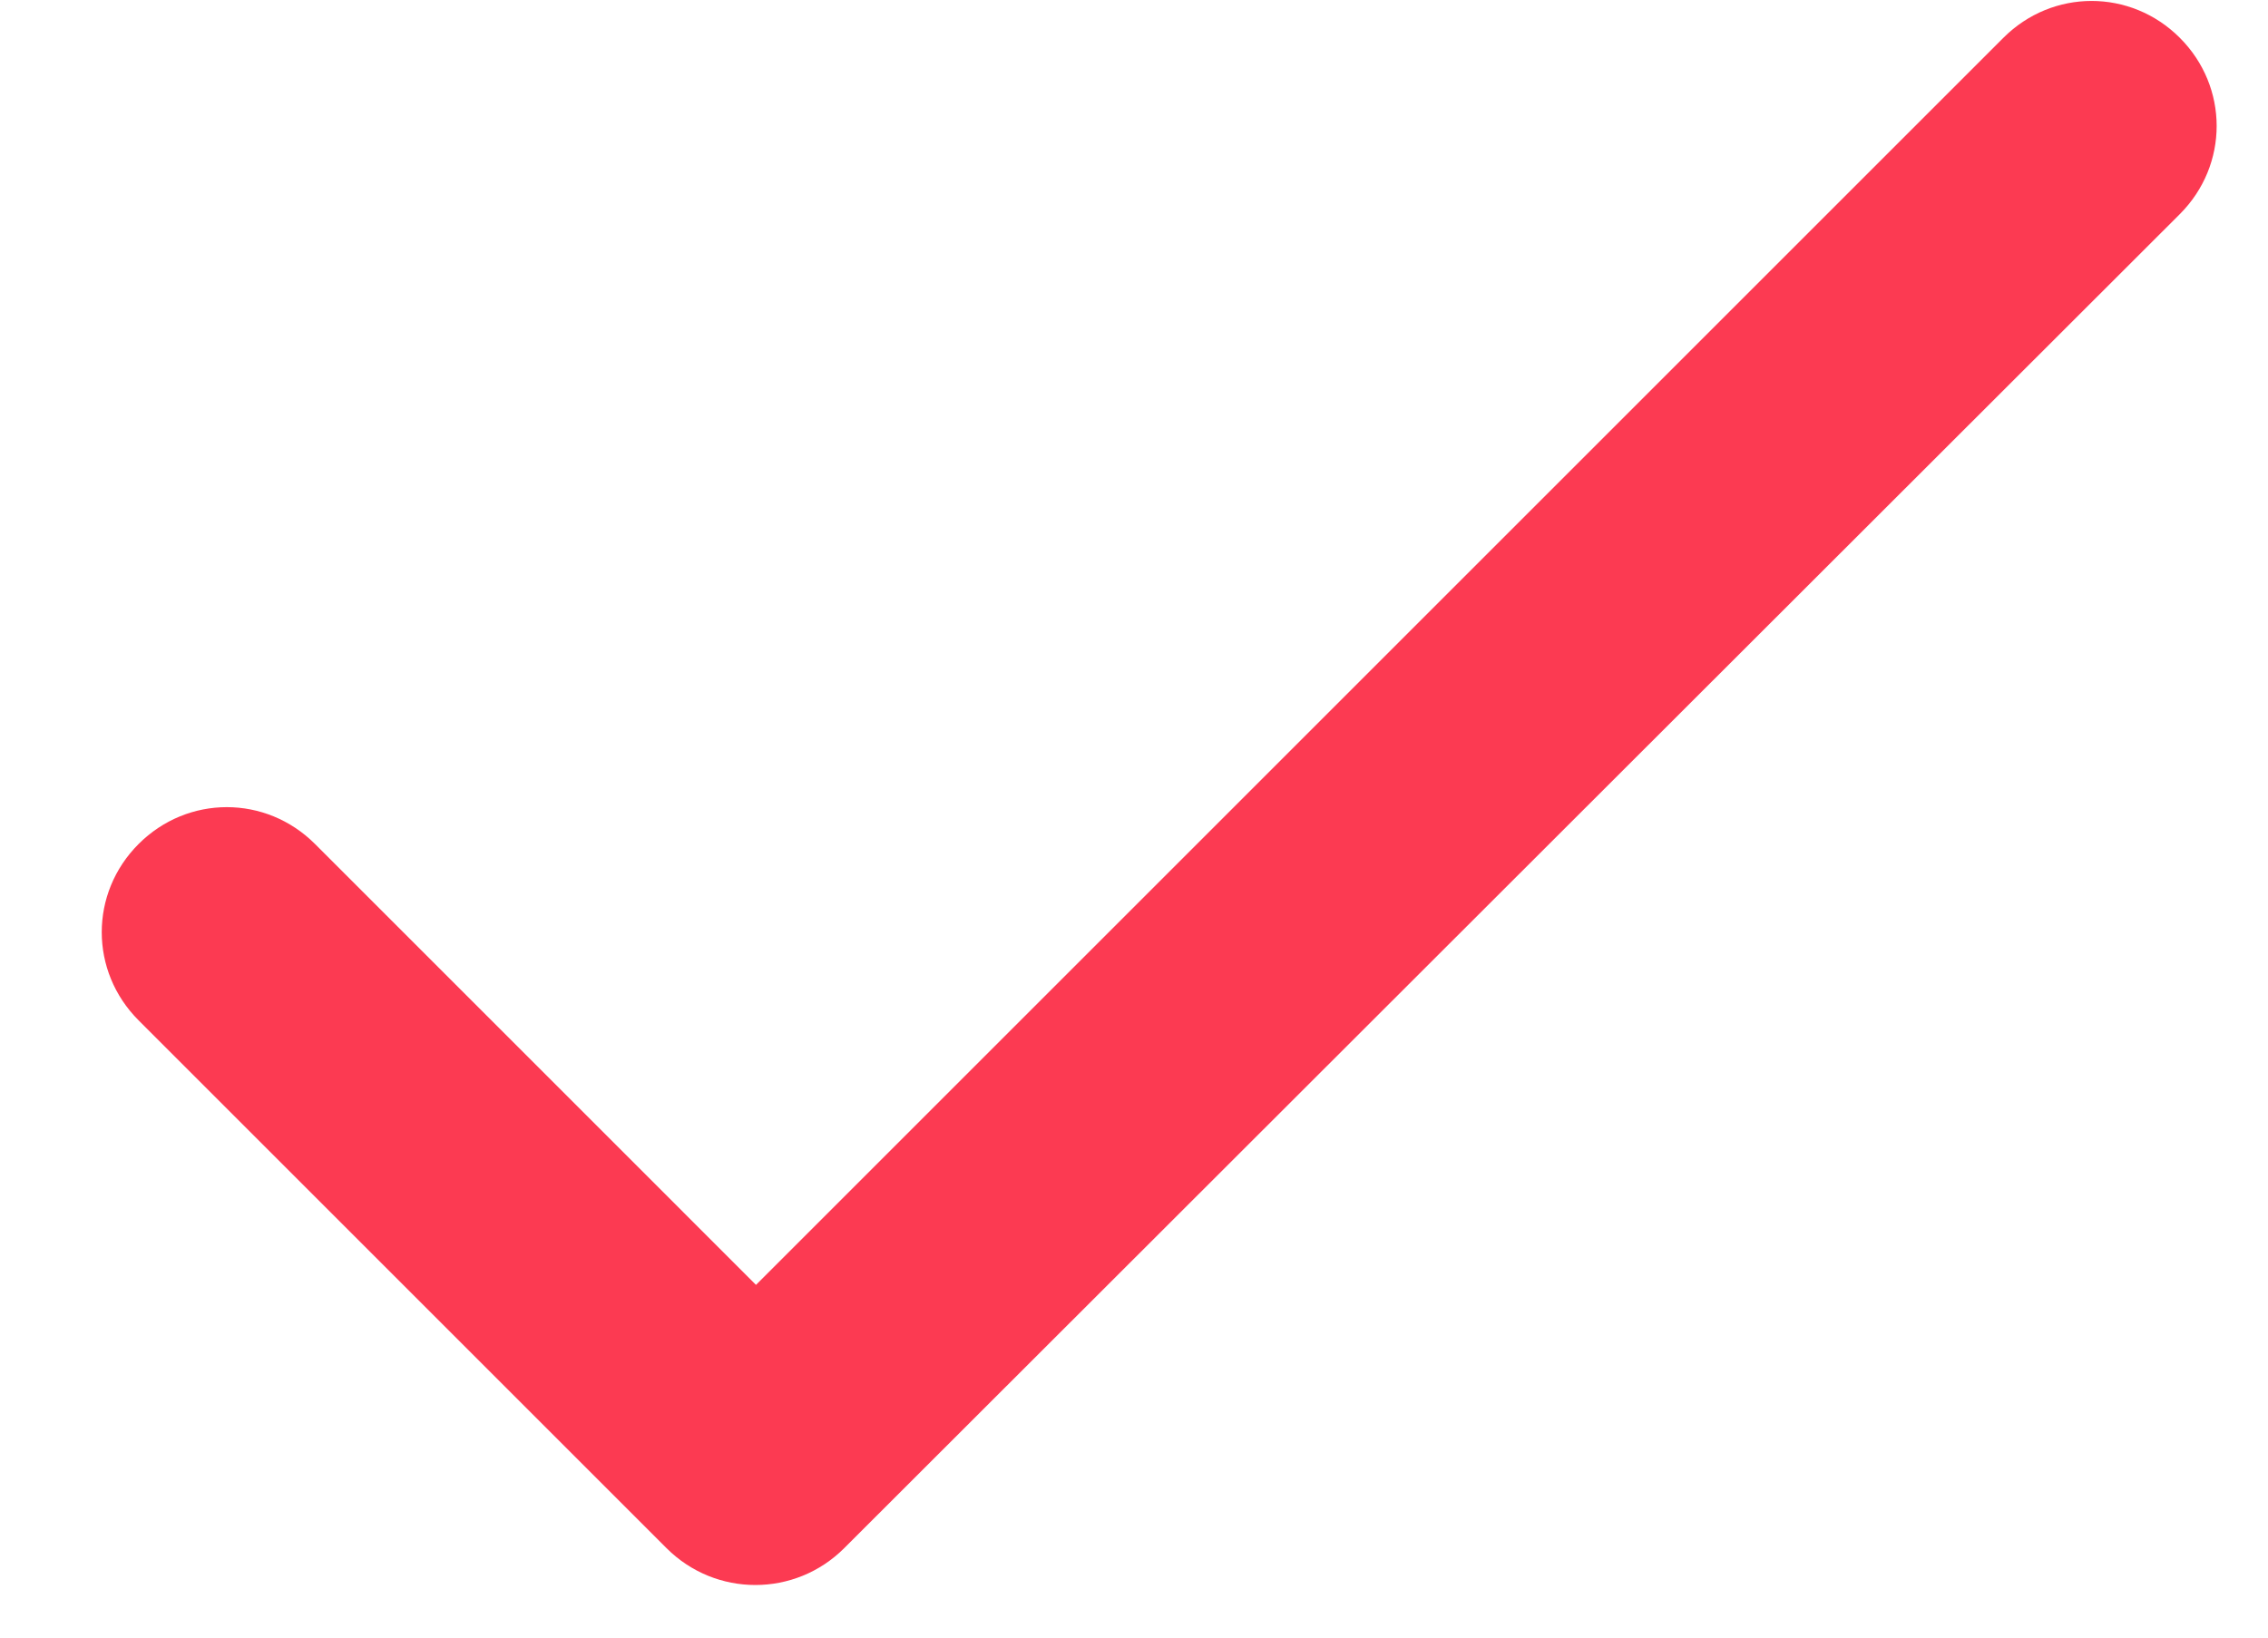 <svg width="18" height="13" viewBox="0 0 18 13" fill="none" xmlns="http://www.w3.org/2000/svg">
<path d="M6 10.2L2.5 6.7C2.11 6.31 1.49 6.31 1.1 6.7C0.71 7.09 0.71 7.71 1.1 8.1L5.29 12.29C5.68 12.68 6.31 12.68 6.7 12.29L17.3 1.7C17.69 1.31 17.69 0.69 17.3 0.3C16.91 -0.09 16.29 -0.09 15.9 0.3L6 10.2Z" fill="#FC3A52"/>
</svg>
